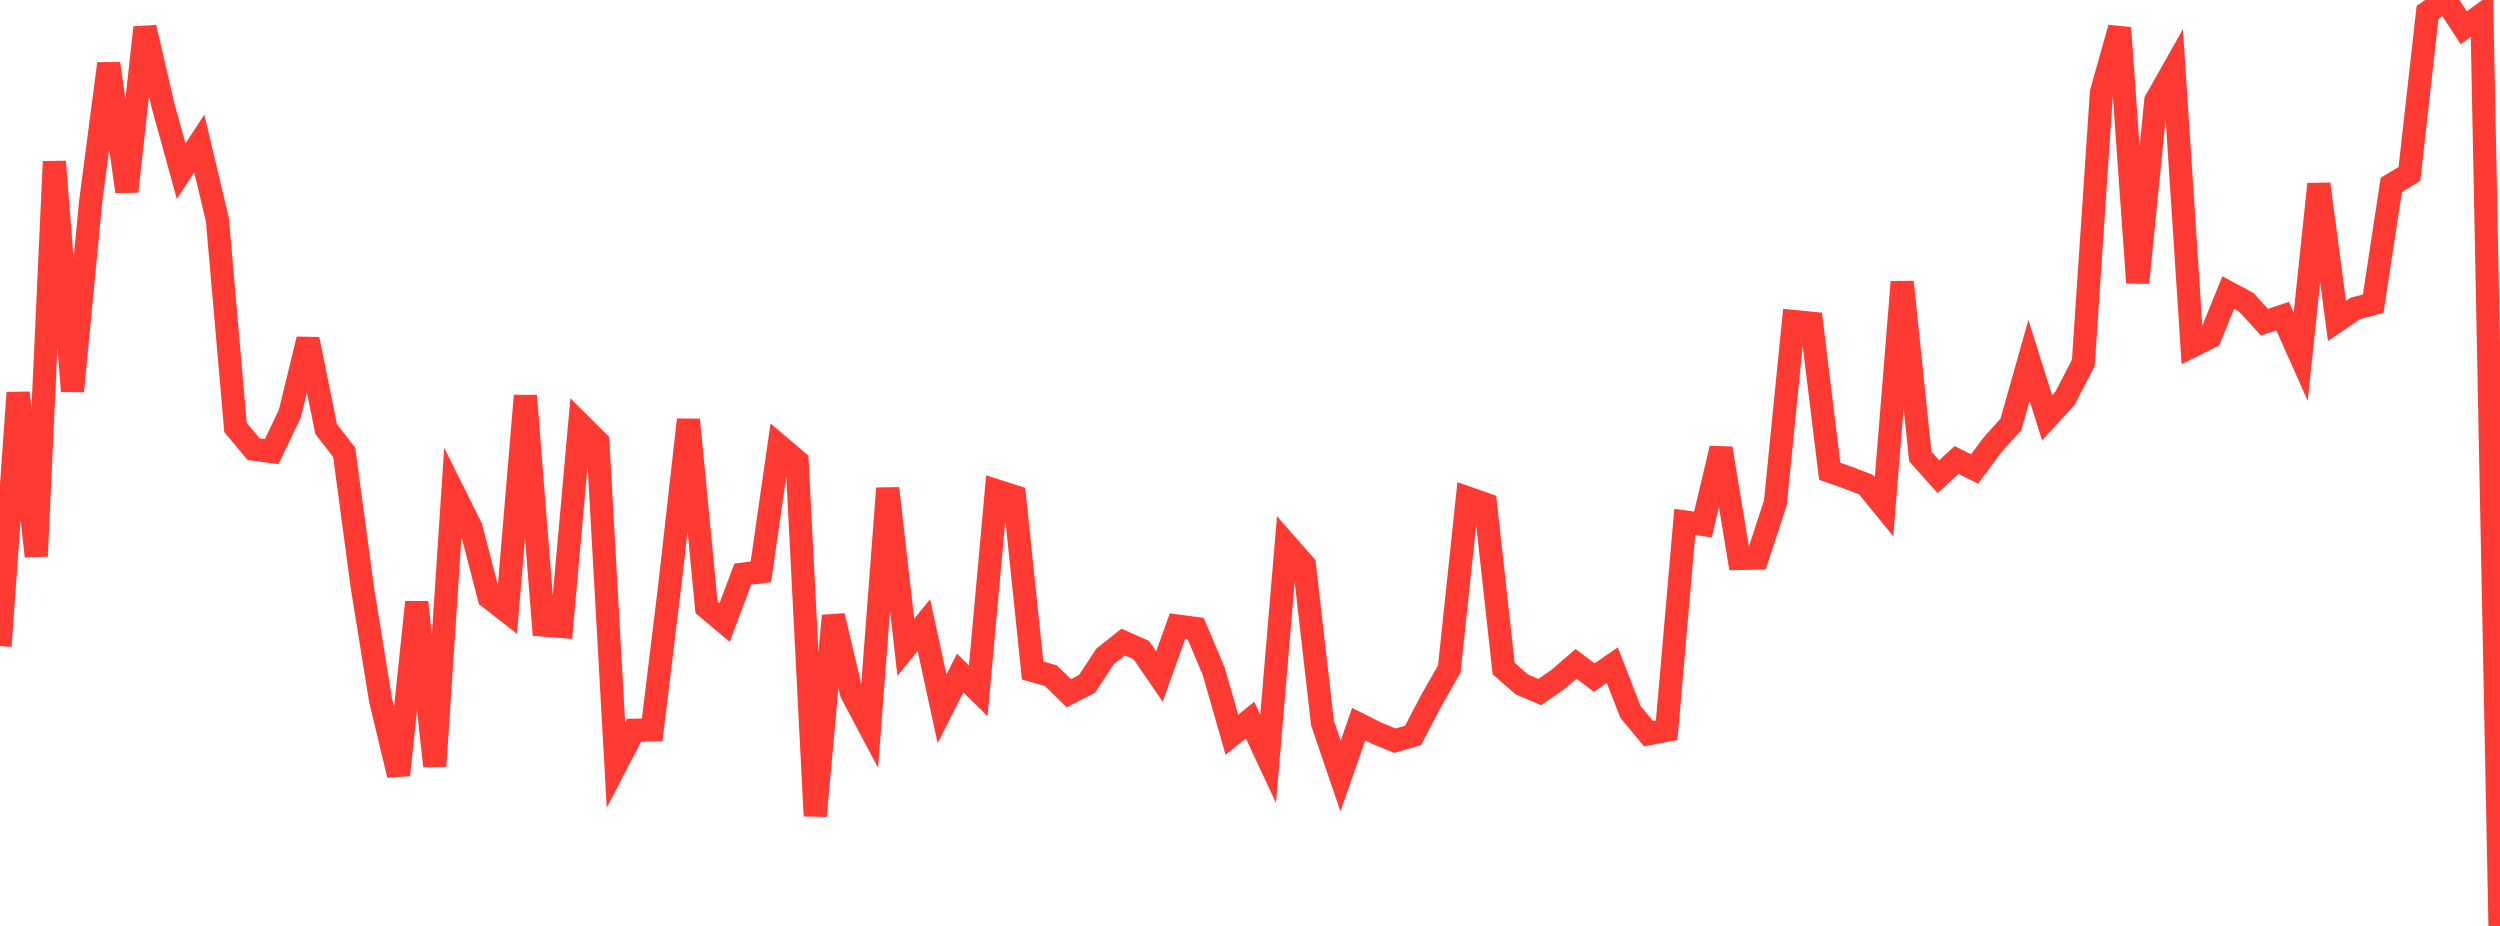 <?xml version="1.0" standalone="no"?>
<!DOCTYPE svg PUBLIC "-//W3C//DTD SVG 1.1//EN" "http://www.w3.org/Graphics/SVG/1.1/DTD/svg11.dtd">

<svg width="135" height="50" viewBox="0 0 135 50" preserveAspectRatio="none" 
  xmlns="http://www.w3.org/2000/svg"
  xmlns:xlink="http://www.w3.org/1999/xlink">


<polyline points="0.0, 34.89 0.978, 21.208 1.957, 30.031 2.935, 8.725 3.913, 21.122 4.891, 10.925 5.87, 3.437 6.848, 10.339 7.826, 1.484 8.804, 5.7 9.783, 9.245 10.761, 7.747 11.739, 11.87 12.717, 23.083 13.696, 24.256 14.674, 24.386 15.652, 22.331 16.63, 18.321 17.609, 23.17 18.587, 24.427 19.565, 31.712 20.543, 37.775 21.522, 41.852 22.5, 32.52 23.478, 41.368 24.457, 26.528 25.435, 28.49 26.413, 32.262 27.391, 33.023 28.37, 21.369 29.348, 33.754 30.326, 33.83 31.304, 22.89 32.283, 23.864 33.261, 41.308 34.239, 39.432 35.217, 39.417 36.196, 31.374 37.174, 22.666 38.152, 32.795 39.13, 33.614 40.109, 31.005 41.087, 30.879 42.065, 24.073 43.043, 24.905 44.022, 44.06 45.0, 33.253 45.978, 37.421 46.957, 39.266 47.935, 26.372 48.913, 34.954 49.891, 33.757 50.87, 38.279 51.848, 36.341 52.826, 37.304 53.804, 26.501 54.783, 26.814 55.761, 36.207 56.739, 36.482 57.717, 37.432 58.696, 36.929 59.674, 35.447 60.652, 34.674 61.63, 35.107 62.609, 36.532 63.587, 33.806 64.565, 33.937 65.543, 36.261 66.522, 39.678 67.5, 38.882 68.478, 40.973 69.457, 29.392 70.435, 30.507 71.413, 39.039 72.391, 41.904 73.37, 39.104 74.348, 39.595 75.326, 39.998 76.304, 39.713 77.283, 37.839 78.261, 36.129 79.239, 26.887 80.217, 27.229 81.196, 36.098 82.174, 36.957 83.152, 37.373 84.13, 36.689 85.109, 35.85 86.087, 36.59 87.065, 35.918 88.043, 38.44 89.022, 39.621 90.0, 39.436 90.978, 28.186 91.957, 28.323 92.935, 24.214 93.913, 30.158 94.891, 30.139 95.87, 27.152 96.848, 17.36 97.826, 17.455 98.804, 25.449 99.783, 25.79 100.761, 26.167 101.739, 27.363 102.717, 15.226 103.696, 24.649 104.674, 25.74 105.652, 24.839 106.63, 25.325 107.609, 24.003 108.587, 22.918 109.565, 19.458 110.543, 22.562 111.522, 21.488 112.5, 19.592 113.478, 4.981 114.457, 1.507 115.435, 15.267 116.413, 5.439 117.391, 3.706 118.37, 18.689 119.348, 18.201 120.326, 15.797 121.304, 16.327 122.283, 17.4 123.261, 17.072 124.239, 19.263 125.217, 9.94 126.196, 17.33 127.174, 16.661 128.152, 16.398 129.13, 9.983 130.109, 9.395 131.087, 0.671 132.065, 0.0 133.043, 1.499 134.022, 0.788 135.0, 50.0" fill="none" stroke="#ff3a33" stroke-width="1.25"/>

</svg>